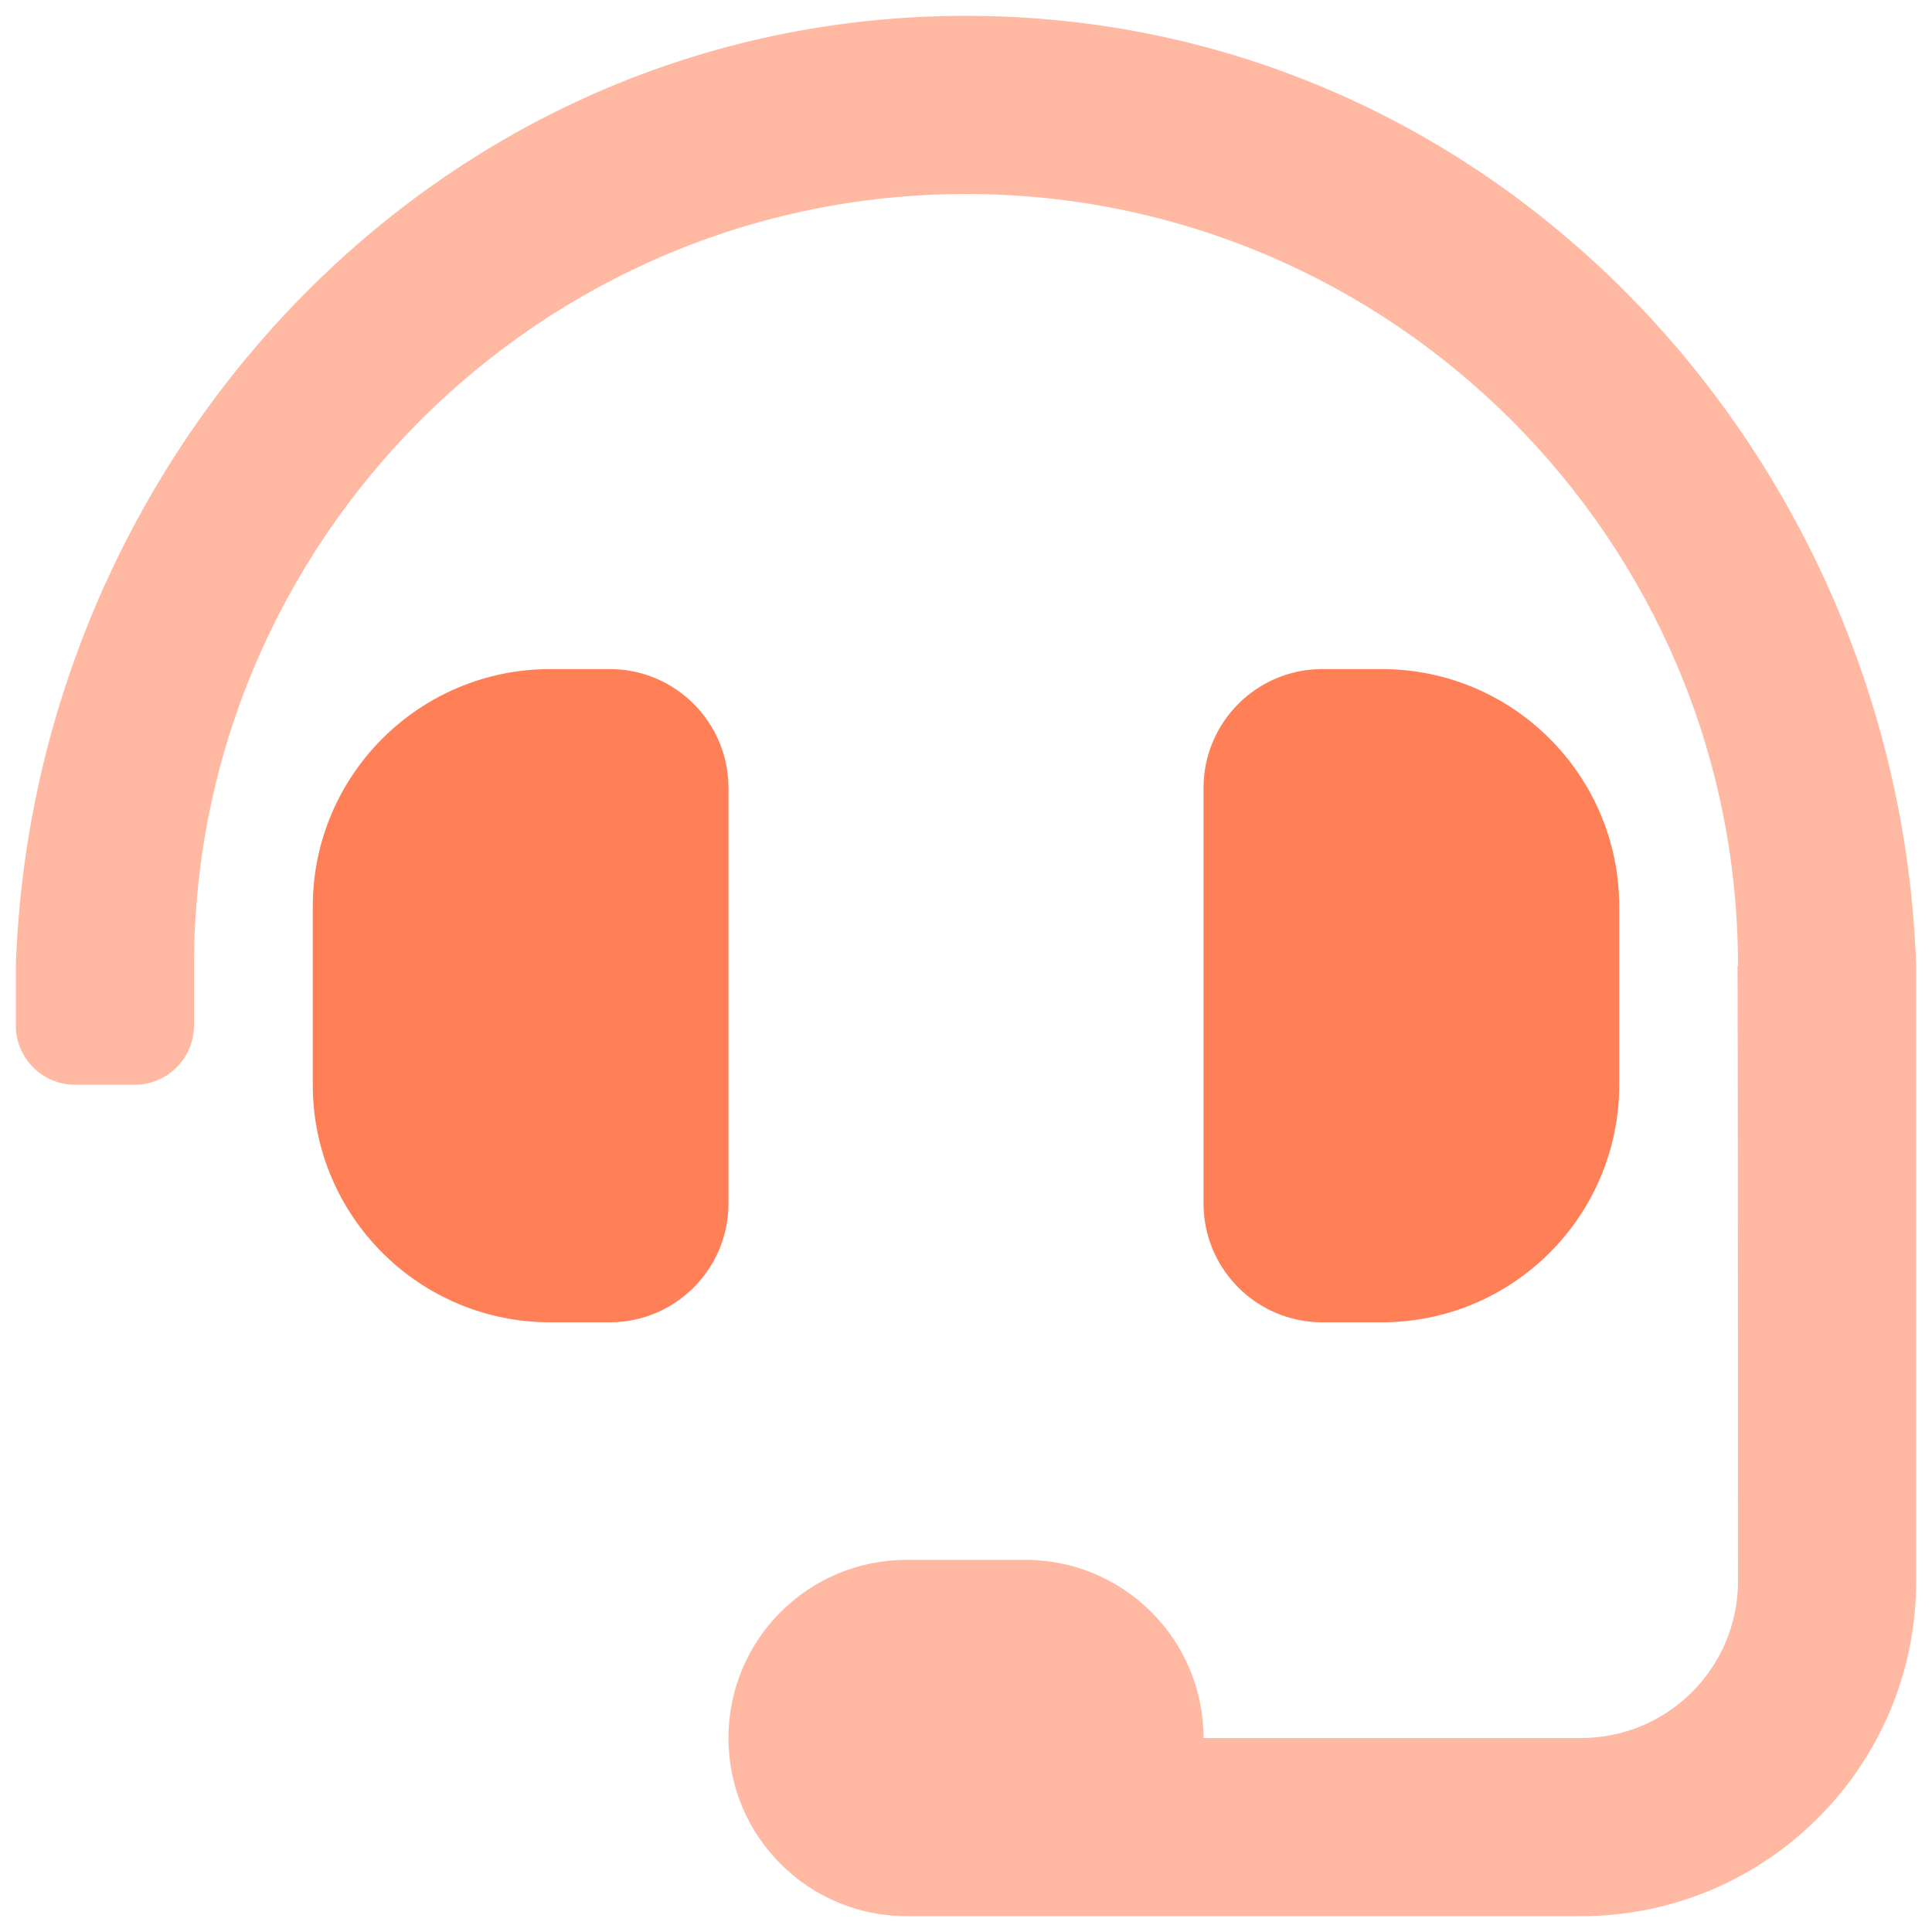 <?xml version="1.0" encoding="UTF-8"?>
<svg width="61px" height="61px" viewBox="0 0 61 61" version="1.1" xmlns="http://www.w3.org/2000/svg" xmlns:xlink="http://www.w3.org/1999/xlink">
    <title>headset</title>
    <g id="R" stroke="none" stroke-width="1" fill="none" fill-rule="evenodd">
        <g id="headset" transform="translate(0.5, 0.5)" fill-rule="nonzero">
            <path d="M22.5,24.375 C22.5,22.304 20.821,20.625 18.75,20.625 L16.875,20.625 C12.732,20.625 9.375,23.982 9.375,28.125 L9.375,33.75 C9.375,37.892 12.732,41.25 16.875,41.25 L18.75,41.25 C20.821,41.25 22.5,39.571 22.5,37.5 L22.5,24.375 Z" id="Path" fill="#FF8057"></path>
            <path d="M43.125,41.25 C47.267,41.25 50.625,37.892 50.625,33.75 L50.625,28.125 C50.625,23.982 47.267,20.625 43.125,20.625 L41.25,20.625 C39.179,20.625 37.5,22.304 37.5,24.375 L37.5,37.5 C37.5,39.571 39.179,41.25 41.25,41.25 L43.125,41.25 Z" id="Path" fill="#FF8057"></path>
            <path d="M30,0 C13.263,0 0.537,13.925 0,30 L0,31.875 C0,32.911 0.839,33.75 1.875,33.75 L3.75,33.75 C4.786,33.75 5.625,32.911 5.625,31.875 L5.625,30 C5.625,16.56 16.56,5.625 30,5.625 C43.44,5.625 54.375,16.56 54.375,30 L54.361,30 C54.37,30.285 54.375,49.42 54.375,49.42 C54.375,52.157 52.157,54.375 49.42,54.375 L37.5,54.375 C37.5,51.268 34.982,48.75 31.875,48.75 L28.125,48.75 C25.018,48.75 22.5,51.268 22.5,54.375 C22.5,57.481 25.018,60 28.125,60 L49.42,60 C55.263,60 60,55.263 60,49.42 L60,30 C59.463,13.925 46.737,0 30,0 Z" id="Path" fill="#FFB9A2"></path>
        </g>
    </g>
</svg>